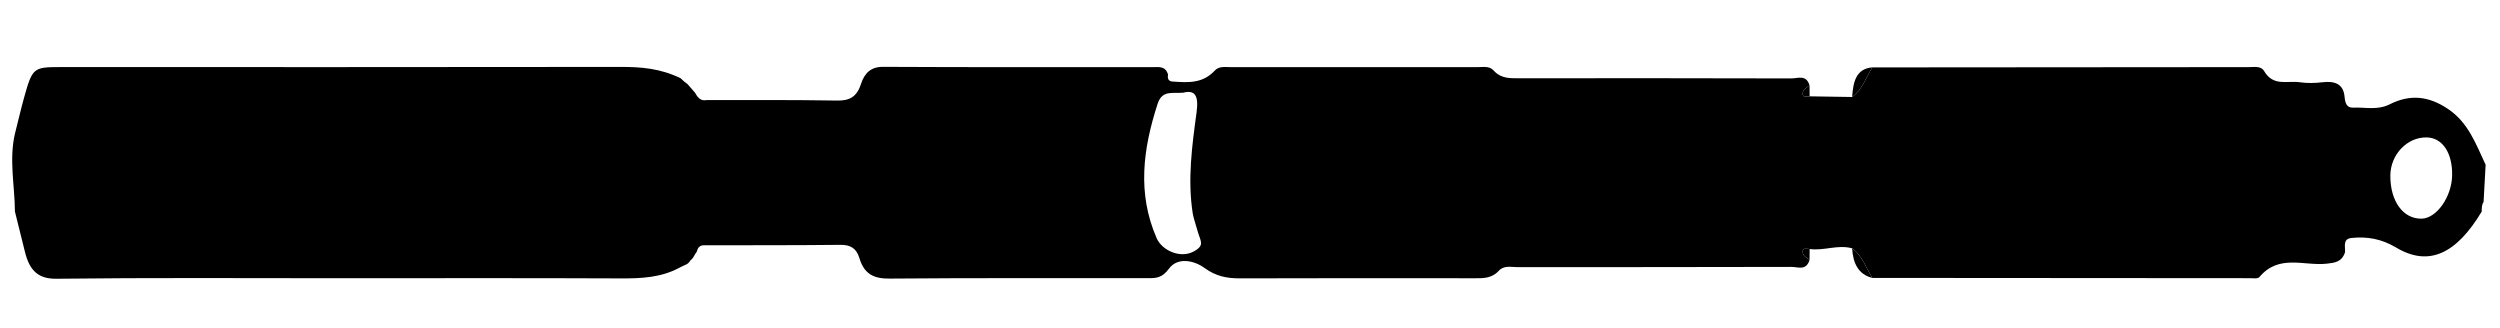 <?xml version="1.0" encoding="UTF-8"?><svg id="Capa_1" xmlns="http://www.w3.org/2000/svg" viewBox="0 0 1725.55 226.73"><g id="bW9RWb.tif"><g><path d="m1715.63,113.73c-.46,8.38-.96,17.31-1.42,25.69-1.31,1.87-1.25,4.25-1.27,6.6-17.62,29.37-36.65,38.21-59.01,24.88-10.29-6.13-20.15-7.77-31.06-6.63-5.98.73-4.03,5.91-4.28,9.85-2.25,6.77-7.05,7.26-12.66,7.88-15.62,1.73-32.91-6.87-46.45,9.23-1.16,1.38-4.32.77-6.55.77-86.88-.04-173.75-.11-260.63-.18-4.4-7.02-7.03-15.6-13.93-20.42-9.81-2.77-19.54,1.9-29.33.46-1.75-.06-4.47-.91-4.77,1.3-.44,3.28,2.64,4.59,4.71,6.25-2.29,7.7-8.09,4.8-12.46,4.81-62.99.18-125.98.12-188.97.18-4.43,0-9.43-1.43-12.98,2.43-5.26,5.73-11.52,5.22-17.89,5.22-53.62-.03-107.24-.12-160.85.08-8.8.03-16.51-1.38-24.33-7.09-7.52-5.5-18.78-7.58-24.6.34-4.67,6.36-8.66,6.6-13.98,6.61-59.62.07-119.24-.22-178.85.3-10.35.09-17.47-2.6-20.91-14.18-2.1-7.08-6.6-9.18-13.07-9.11-31.49.34-62.99.24-94.48.3-2.72.01-4.07,1.83-4.74,4.53-1.41,1.6-2.09,4.29-4.31,5.86-1.81,3.05-3.22,2.77-6.77,4.65-13.18,7.37-27.23,7.89-41.6,7.82-64.88-.29-129.76-.12-194.64-.12-64.88,0-129.76-.42-194.64.36-12.77.16-18.51-5.93-21.62-18.24-2.37-9.37-4.67-18.76-6.99-28.14-.1-17.9-4.17-35.8,0-53.7,2.16-8.55,4.15-17.17,6.52-25.65,5.48-19.65,6.43-20.37,24.34-20.37,129.01,0,258.02.09,387.03-.11,14.37-.02,27.41.98,41.6,7.82,1.51,1.51,2.83,2.69,4.85,4.14l5.13,5.91c1.75,3.24,3.85,5.89,8.11,4.99,29.96.06,59.92-.16,89.87.36,8.15.14,13.53-2.19,16.45-11.3,2.48-7.73,6.99-12.01,15.23-11.97,62.17.33,124.34.17,186.5.2,4.04,0,8.52-.87,10.27,5.14-.61,3.43.81,4.86,3.7,4.84,10.16.69,20.25,1.38,28.53-7.58,2.93-3.18,7.04-2.41,10.77-2.41,56.98-.02,113.95-.02,170.93,0,3.72,0,7.88-.91,10.77,2.31,5.17,5.75,11.43,5.38,17.83,5.38,62.6-.05,125.2-.07,187.8.11,4.37.01,10.16-2.88,12.45,4.81-2.07,1.66-5.15,2.97-4.71,6.25.3,2.22,3.02,1.36,4.77,1.3,9.78.15,19.55.31,29.33.46,6.9-4.83,9.53-13.4,13.93-20.42,86.62-.07,173.24-.14,259.87-.2,3.74,0,8.42-.98,10.58,2.73,6.31,10.81,16.02,6.48,24.63,7.71,5.14.74,10.33.63,15.48.02,8.1-.95,14.59.64,15.43,10.12.39,4.33,1.49,7.59,5.92,7.39,8.42-.39,16.7,1.99,25.26-2.32,13.59-6.85,26.47-6.08,40.39,3.36,13.88,9.41,19.01,24.02,25.78,38.41Zm-898.87-49.75c-8.08.61-14.67-1.89-17.82,7.86-9.97,30.88-14.16,61.51-.59,92.57,3.72,8.51,16.38,14.17,25.55,9.17,8.13-4.43,4.56-7.04,2.53-14.68-.85-3.21-2.7-8.43-3.21-11.76-3.61-23.41-.45-46.59,2.68-69.58,1.59-11.74-1.22-15.63-9.15-13.59Zm833.1,57.27c-.07,17.66,8.81,29.9,21.54,29.68,10.42-.17,20.95-15.2,21.12-30.13.18-15.45-6.75-25.7-17.53-25.95-13.51-.3-25.07,11.84-25.13,26.39Z"/><path d="m1278.38,66.94c.74-10.23,2.56-19.52,13.92-20.43-4.39,7.02-7.03,15.6-13.92,20.43Z"/><path d="m1292.3,191.82c-9.65-2.4-13.3-10.08-13.93-20.42,6.9,4.83,9.53,13.4,13.93,20.42Z"/><path d="m1248.98,58.93c.02,2.52.04,5.04.06,7.55-1.75.06-4.47.91-4.77-1.3-.44-3.28,2.64-4.59,4.71-6.25Z"/><path d="m1249.05,171.86c-.02,2.52-.04,5.03-.06,7.55-2.07-1.66-5.15-2.97-4.71-6.25.3-2.22,3.02-1.36,4.77-1.3Z"/></g></g></svg>